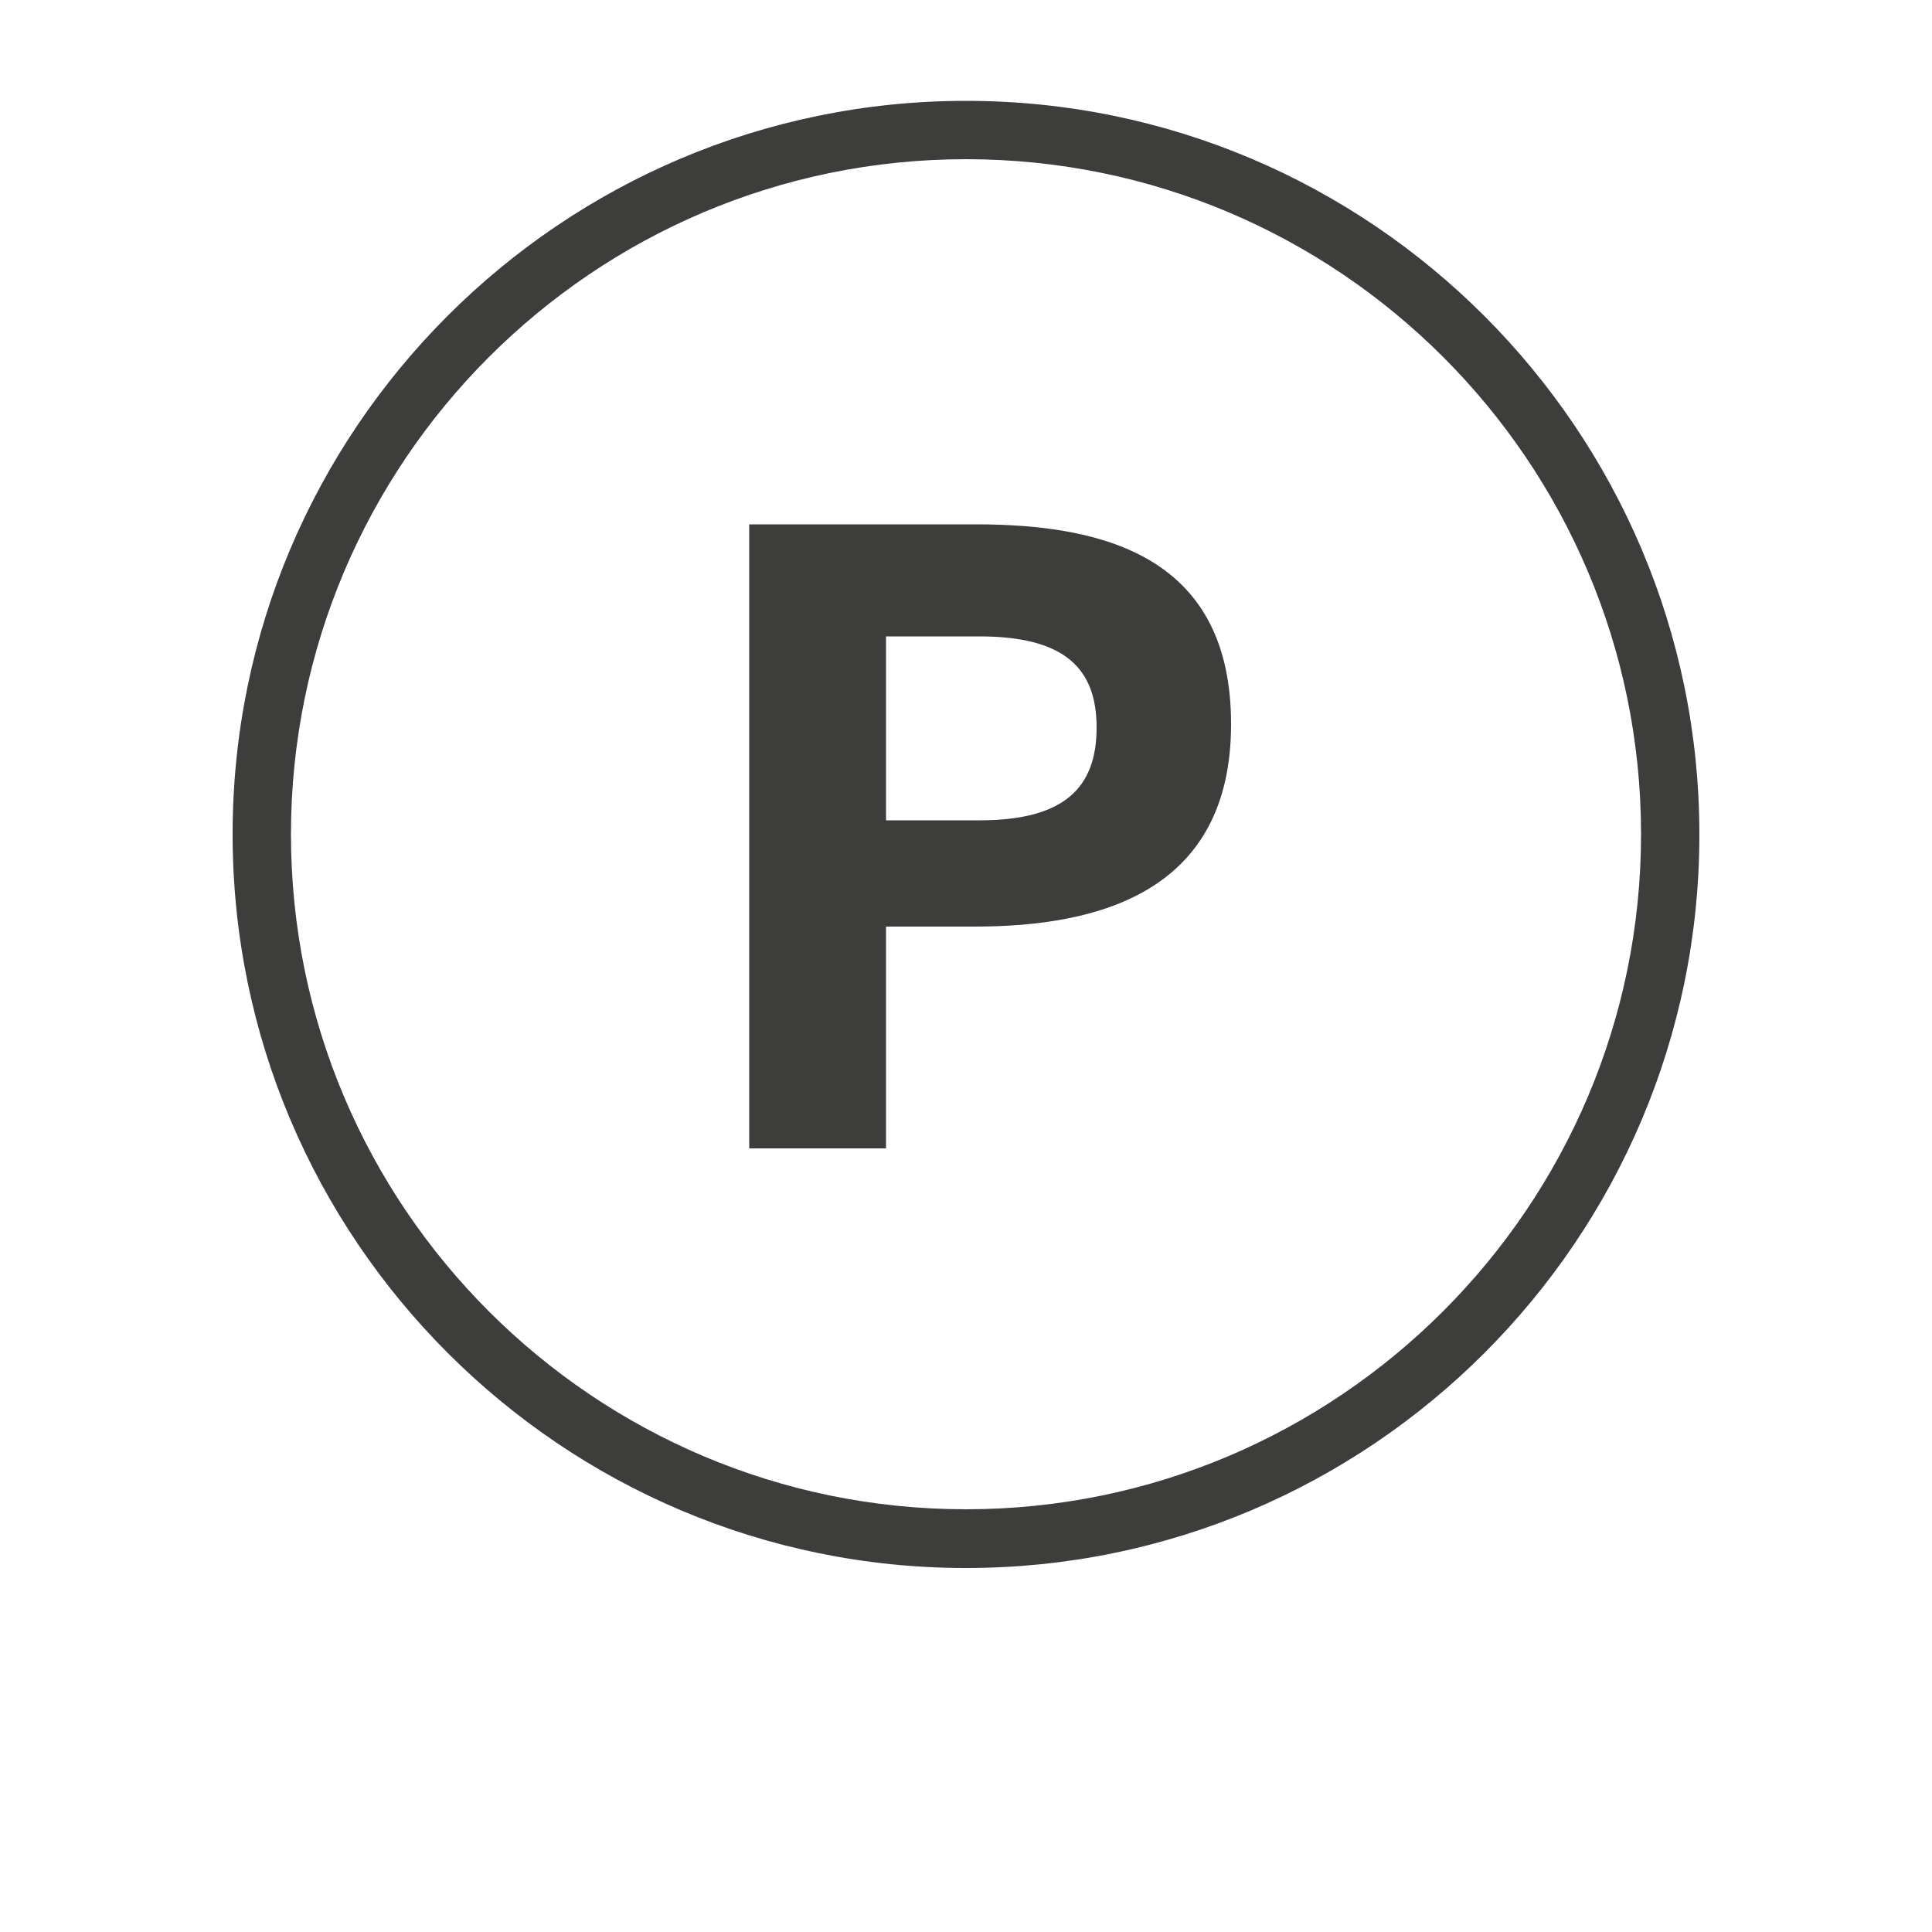<svg enable-background="new 0 0 500 500" viewBox="0 0 500 500" xmlns="http://www.w3.org/2000/svg"><g fill="#3d3d3b"><path d="m250 26.1c-104.7 0-189.8 85.1-189.8 189.8s85.1 189.9 189.8 189.9 189.8-85.1 189.8-189.8-85.1-189.9-189.8-189.9zm0 364.5c-96.3 0-174.7-78.3-174.7-174.7 0-96.3 78.3-174.7 174.7-174.7s174.7 78.3 174.7 174.7c0 96.3-78.4 174.7-174.7 174.7z"/><path d="m252.6 135.7h-58.7v161.5h35.4v-57.4h22.9c32.3 0 66.4-9 66.4-52.4 0-42.5-31.5-51.7-66-51.7zm.9 76.6h-24.2v-47.6h24.2c22.3 0 30.3 8.5 30.3 23.6 0 15.5-8.3 24-30.3 24z"/></g></svg>